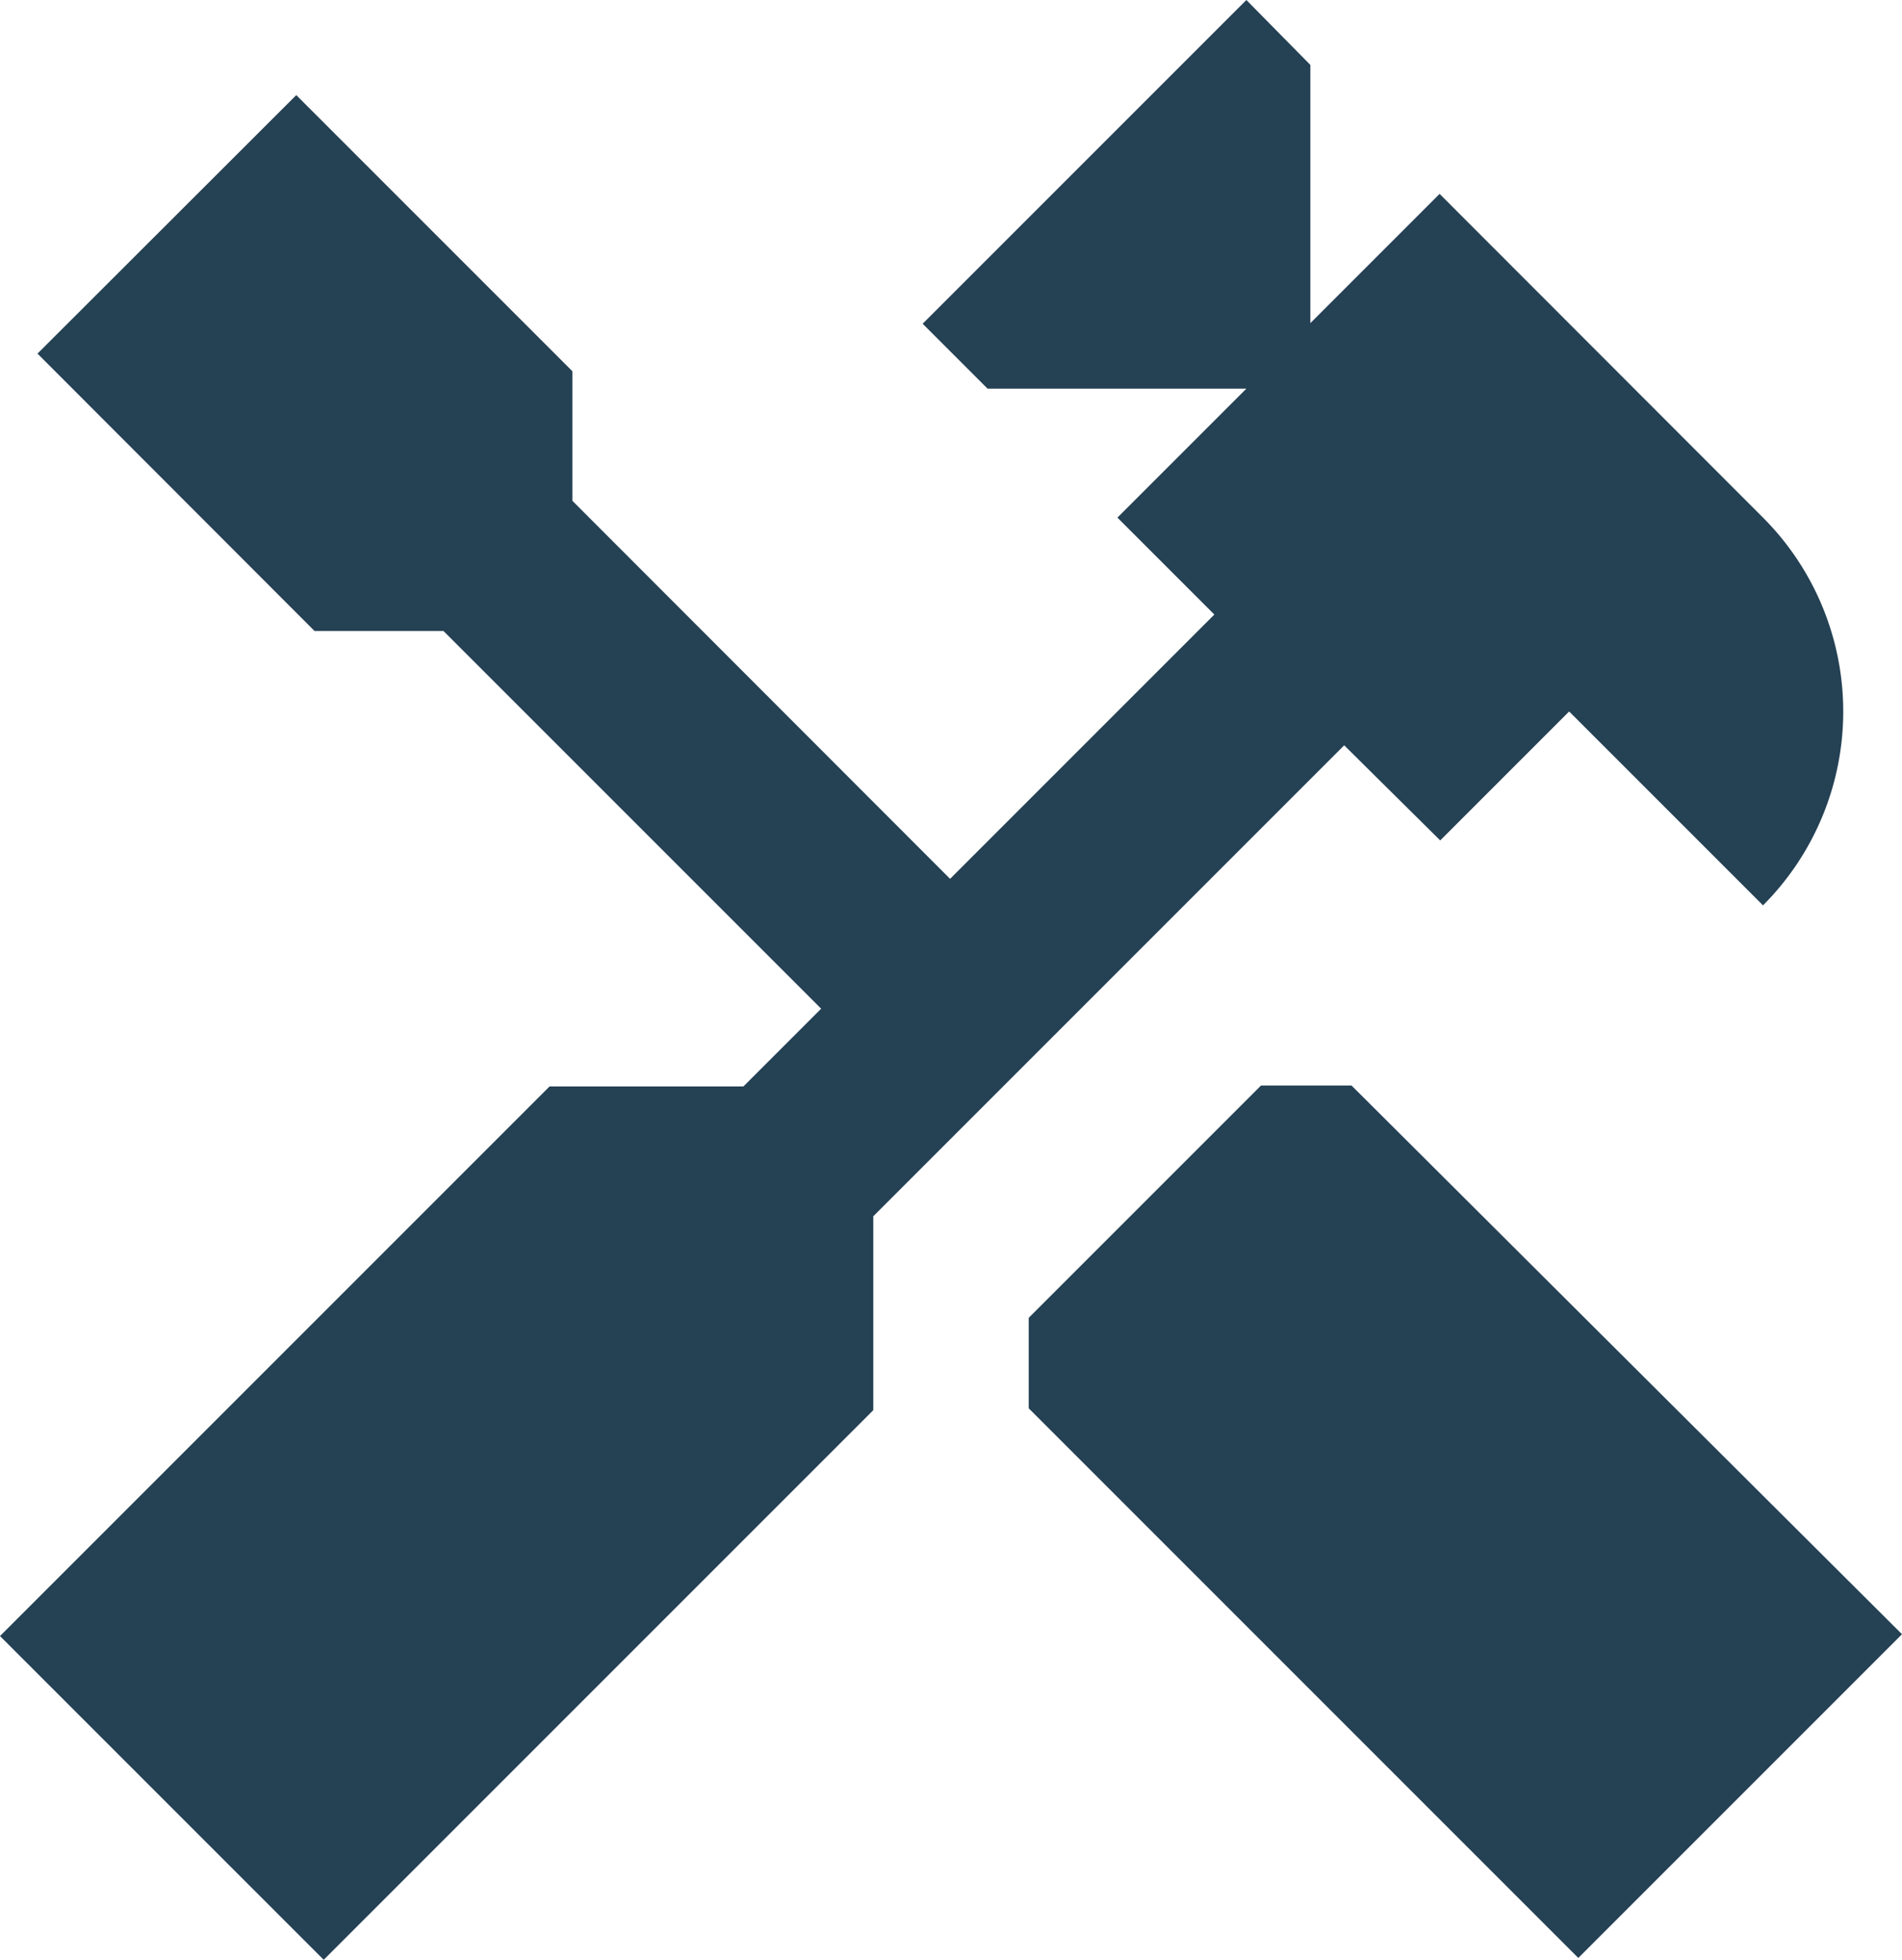 <svg xmlns="http://www.w3.org/2000/svg" width="31.2" height="32.145" viewBox="0 0 31.2 32.145">
  <g id="Icon_material-sharp-handyman" data-name="Icon material-sharp-handyman" transform="translate(-2.385 -1.5)" style="mix-blend-mode: multiply;isolation: isolate">
    <path id="Path_78" data-name="Path 78" d="M24.555,19.305H23.07l-3.81,3.81V24.6l9.015,9.015,5.31-5.31-9.03-9Z" fill="#254154"/>
    <path id="Path_79" data-name="Path 79" d="M26.01,15.285l2.115-2.115,3.18,3.18a4.5,4.5,0,0,0,0-6.36L26,4.68,23.88,6.8V2.565L22.83,1.5,17.52,6.81l1.065,1.065H22.83L20.715,9.99l1.59,1.59L17.97,15.915l-6.195-6.2V7.59L7.245,3.06,3,7.3,7.545,11.85H9.66l6.195,6.195L14.58,19.32H11.4L2.385,28.335l5.31,5.31L16.71,24.63V21.45l7.725-7.725Z" fill="#254154"/>
  </g>
</svg>
